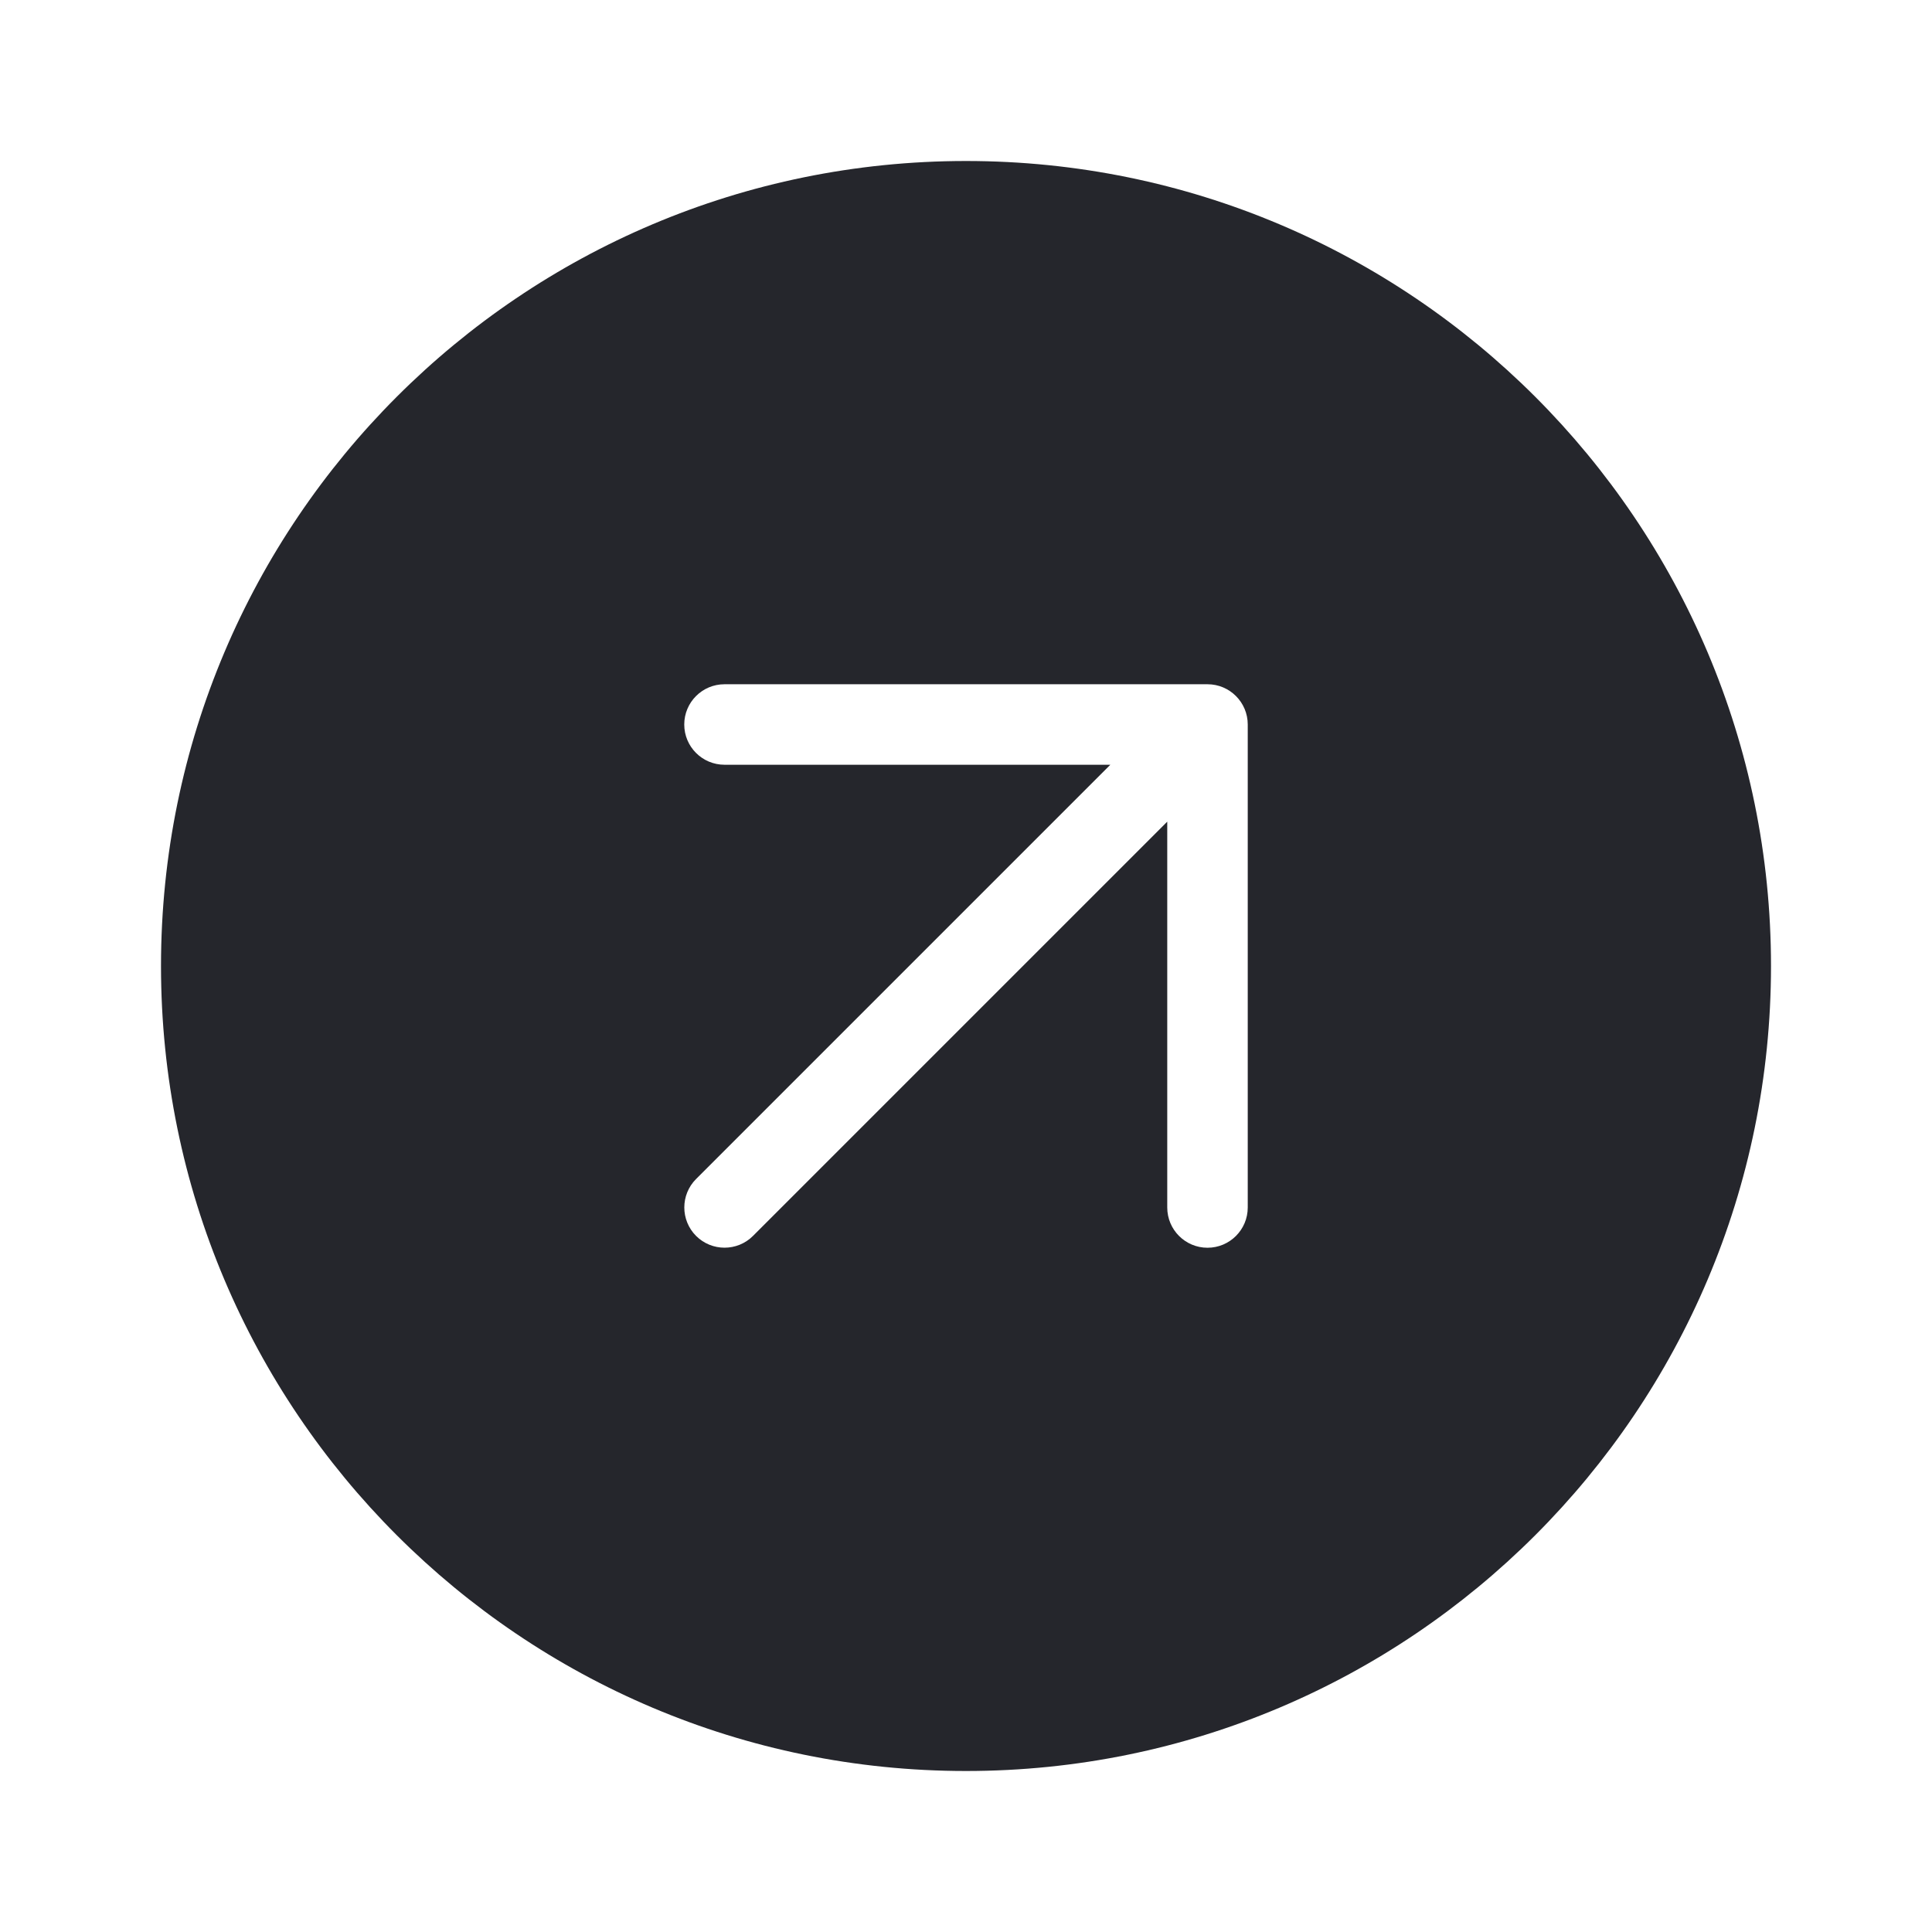 <svg fill="none" height="24" viewBox="0 0 24 24" width="24" xmlns="http://www.w3.org/2000/svg"><path clip-rule="evenodd" d="m22 12c0 5.523-4.477 10-10 10-5.523 0-10-4.477-10-10 0-5.523 4.477-10 10-10 5.523 0 10 4.477 10 10zm-13-3.5c-.276 0-.5.224-.5.5s.224.5.5.5h4.793l-5.146 5.146c-.195.195-.195.512 0.0.707s.512.195.707 0l5.146-5.146v4.793c0 .276.224.5.5.5.276 0 .5-.224.5-.5v-6c0-.276-.224-.5-.5-.5z" fill="#25262c" fill-rule="evenodd"/></svg>